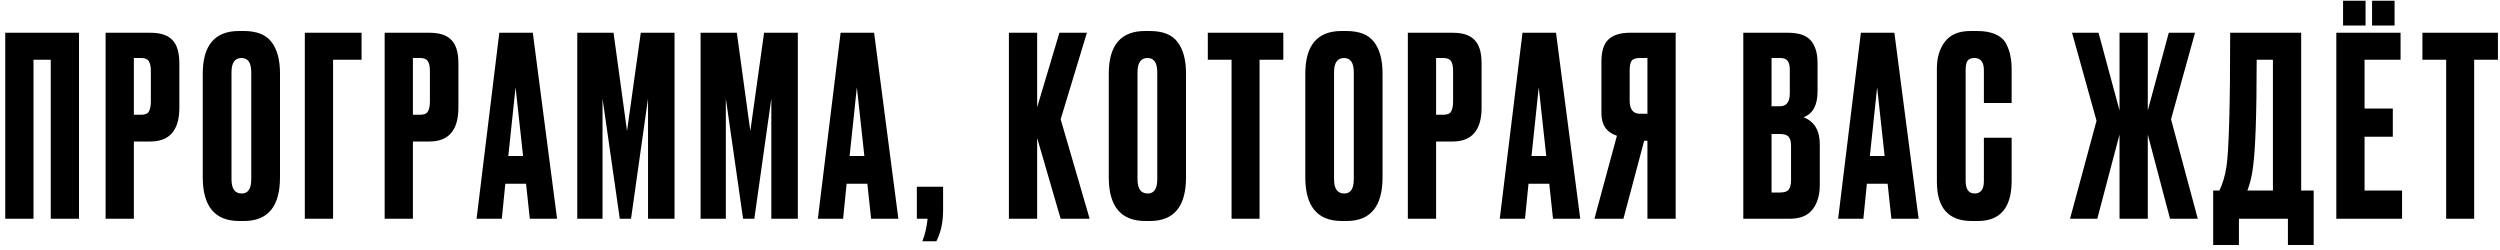 <?xml version="1.0" encoding="UTF-8"?> <svg xmlns="http://www.w3.org/2000/svg" width="160" height="16" viewBox="0 0 160 16" fill="none"><path d="M0.336 14V2.096H5.056V14H3.248V3.824H2.144V14H0.336ZM9.623 9.056H8.567V14H6.759V2.096H9.623C10.273 2.096 10.743 2.251 11.031 2.56C11.329 2.859 11.479 3.36 11.479 4.064V6.88C11.479 8.331 10.86 9.056 9.623 9.056ZM8.567 3.712V7.344H9.031C9.287 7.344 9.452 7.275 9.527 7.136C9.612 6.987 9.655 6.768 9.655 6.48V4.528C9.655 4.261 9.612 4.059 9.527 3.92C9.441 3.781 9.276 3.712 9.031 3.712H8.567ZM17.92 4.704V11.344C17.92 13.211 17.152 14.144 15.616 14.144H15.312C13.755 14.144 12.976 13.211 12.976 11.344V4.72C12.976 2.896 13.75 1.984 15.296 1.984H15.6C16.432 1.984 17.024 2.219 17.376 2.688C17.739 3.157 17.92 3.829 17.92 4.704ZM16.08 11.472V4.624C16.08 4.016 15.872 3.712 15.456 3.712C15.03 3.712 14.816 4.016 14.816 4.624V11.472C14.816 12.08 15.035 12.384 15.472 12.384C15.878 12.384 16.08 12.08 16.08 11.472ZM19.508 14V2.096H23.14V3.824H21.316V14H19.508ZM27.482 9.056H26.426V14H24.618V2.096H27.482C28.133 2.096 28.602 2.251 28.89 2.56C29.189 2.859 29.338 3.36 29.338 4.064V6.88C29.338 8.331 28.719 9.056 27.482 9.056ZM26.426 3.712V7.344H26.89C27.146 7.344 27.311 7.275 27.386 7.136C27.471 6.987 27.514 6.768 27.514 6.48V4.528C27.514 4.261 27.471 4.059 27.386 3.92C27.301 3.781 27.135 3.712 26.89 3.712H26.426ZM33.908 14L33.668 11.76H32.34L32.116 14H30.5L31.956 2.096H34.1L35.652 14H33.908ZM32.996 5.584L32.532 9.984H33.476L32.996 5.584ZM36.946 14V2.096H39.266L40.13 8.384L41.01 2.096H43.17V14H41.474V6.304L40.386 14H39.666L38.562 6.304V14H36.946ZM44.837 14V2.096H47.157L48.021 8.384L48.901 2.096H51.061V14H49.365V6.304L48.277 14H47.557L46.453 6.304V14H44.837ZM55.751 14L55.511 11.76H54.183L53.959 14H52.343L53.799 2.096H55.943L57.495 14H55.751ZM54.839 5.584L54.375 9.984H55.319L54.839 5.584ZM59.926 15.44H59.03C59.2 15.013 59.312 14.533 59.366 14H58.678V11.952H60.358V13.456C60.358 14.224 60.214 14.885 59.926 15.44ZM67.882 14L66.378 8.832V14H64.57V2.096H66.378V6.864L67.802 2.096H69.562L67.882 7.632L69.738 14H67.882ZM75.905 4.704V11.344C75.905 13.211 75.137 14.144 73.601 14.144H73.297C71.739 14.144 70.961 13.211 70.961 11.344V4.72C70.961 2.896 71.734 1.984 73.281 1.984H73.585C74.417 1.984 75.009 2.219 75.361 2.688C75.723 3.157 75.905 3.829 75.905 4.704ZM74.065 11.472V4.624C74.065 4.016 73.857 3.712 73.441 3.712C73.014 3.712 72.801 4.016 72.801 4.624V11.472C72.801 12.08 73.019 12.384 73.457 12.384C73.862 12.384 74.065 12.08 74.065 11.472ZM77.3 2.096H82.132V3.824H80.612V14H78.82V3.824H77.3V2.096ZM88.483 4.704V11.344C88.483 13.211 87.715 14.144 86.179 14.144H85.875C84.317 14.144 83.539 13.211 83.539 11.344V4.72C83.539 2.896 84.312 1.984 85.859 1.984H86.163C86.995 1.984 87.587 2.219 87.939 2.688C88.301 3.157 88.483 3.829 88.483 4.704ZM86.643 11.472V4.624C86.643 4.016 86.435 3.712 86.019 3.712C85.592 3.712 85.379 4.016 85.379 4.624V11.472C85.379 12.08 85.597 12.384 86.035 12.384C86.44 12.384 86.643 12.08 86.643 11.472ZM92.966 9.056H91.91V14H90.102V2.096H92.966C93.617 2.096 94.086 2.251 94.374 2.56C94.673 2.859 94.822 3.36 94.822 4.064V6.88C94.822 8.331 94.204 9.056 92.966 9.056ZM91.91 3.712V7.344H92.374C92.63 7.344 92.796 7.275 92.87 7.136C92.956 6.987 92.998 6.768 92.998 6.48V4.528C92.998 4.261 92.956 4.059 92.87 3.92C92.785 3.781 92.62 3.712 92.374 3.712H91.91ZM99.392 14L99.152 11.76H97.824L97.6 14H95.984L97.44 2.096H99.584L101.136 14H99.392ZM98.48 5.584L98.016 9.984H98.96L98.48 5.584ZM105.435 9.008H105.227L103.899 14H102.043L103.483 8.688C102.821 8.475 102.491 7.995 102.491 7.248V3.936C102.491 3.275 102.64 2.805 102.939 2.528C103.237 2.24 103.696 2.096 104.315 2.096H107.243V14H105.435V9.008ZM105.435 7.28V3.712H104.955C104.688 3.712 104.512 3.771 104.427 3.888C104.341 4.005 104.299 4.203 104.299 4.48V6.432C104.299 6.997 104.517 7.28 104.955 7.28H105.435ZM111.571 14V2.096H114.419C115.123 2.096 115.614 2.261 115.891 2.592C116.179 2.923 116.323 3.403 116.323 4.032V5.856C116.323 6.731 116.024 7.28 115.427 7.504C116.12 7.771 116.467 8.352 116.467 9.248V11.824C116.467 12.496 116.307 13.029 115.987 13.424C115.678 13.808 115.198 14 114.547 14H111.571ZM113.923 8.576H113.379V12.32H113.923C114.2 12.32 114.387 12.256 114.483 12.128C114.579 12 114.627 11.797 114.627 11.52V9.344C114.627 9.077 114.579 8.885 114.483 8.768C114.387 8.64 114.2 8.576 113.923 8.576ZM113.923 3.712H113.379V6.8H113.923C114.339 6.8 114.547 6.523 114.547 5.968V4.464C114.547 4.197 114.499 4.005 114.403 3.888C114.318 3.771 114.158 3.712 113.923 3.712ZM121.048 14L120.808 11.76H119.48L119.256 14H117.64L119.096 2.096H121.24L122.792 14H121.048ZM120.136 5.584L119.672 9.984H120.616L120.136 5.584ZM126.969 11.584V8.816H128.745V11.568C128.745 13.285 128.025 14.144 126.585 14.144H126.185C124.702 14.144 123.961 13.307 123.961 11.632V4.368C123.961 3.685 124.131 3.12 124.473 2.672C124.814 2.213 125.363 1.984 126.121 1.984H126.537C127.006 1.984 127.395 2.053 127.705 2.192C128.025 2.331 128.254 2.533 128.393 2.8C128.531 3.067 128.622 3.328 128.665 3.584C128.718 3.829 128.745 4.123 128.745 4.464V6.592H126.969V4.496C126.969 3.973 126.766 3.712 126.361 3.712C126.147 3.712 125.998 3.776 125.913 3.904C125.838 4.021 125.801 4.219 125.801 4.496V11.568C125.801 12.112 125.993 12.384 126.377 12.384C126.771 12.384 126.969 12.117 126.969 11.584ZM135.65 14V8.608L134.226 14H132.482L134.178 7.728L132.61 2.096H134.306L135.65 7.072V2.096H137.458V7.072L138.802 2.096H140.482L138.946 7.632L140.658 14H138.882L137.458 8.608V14H135.65ZM146.427 15.68V14H143.291V15.68H141.643V12.192H142.043C142.245 11.776 142.395 11.275 142.491 10.688C142.651 9.621 142.731 6.757 142.731 2.096H147.275V12.192H148.075V15.68H146.427ZM144.187 10.736C144.123 11.259 144.005 11.744 143.835 12.192H145.467V3.824H144.427C144.427 7.301 144.347 9.605 144.187 10.736ZM149.524 2.096H153.636V3.824H151.332V6.944H153.14V8.752H151.332V12.192H153.732V14H149.524V2.096ZM151.396 0.048V1.632H149.956V0.048H151.396ZM153.252 0.048V1.632H151.812V0.048H153.252ZM155.035 2.096H159.867V3.824H158.347V14H156.555V3.824H155.035V2.096Z" fill="black"></path></svg> 